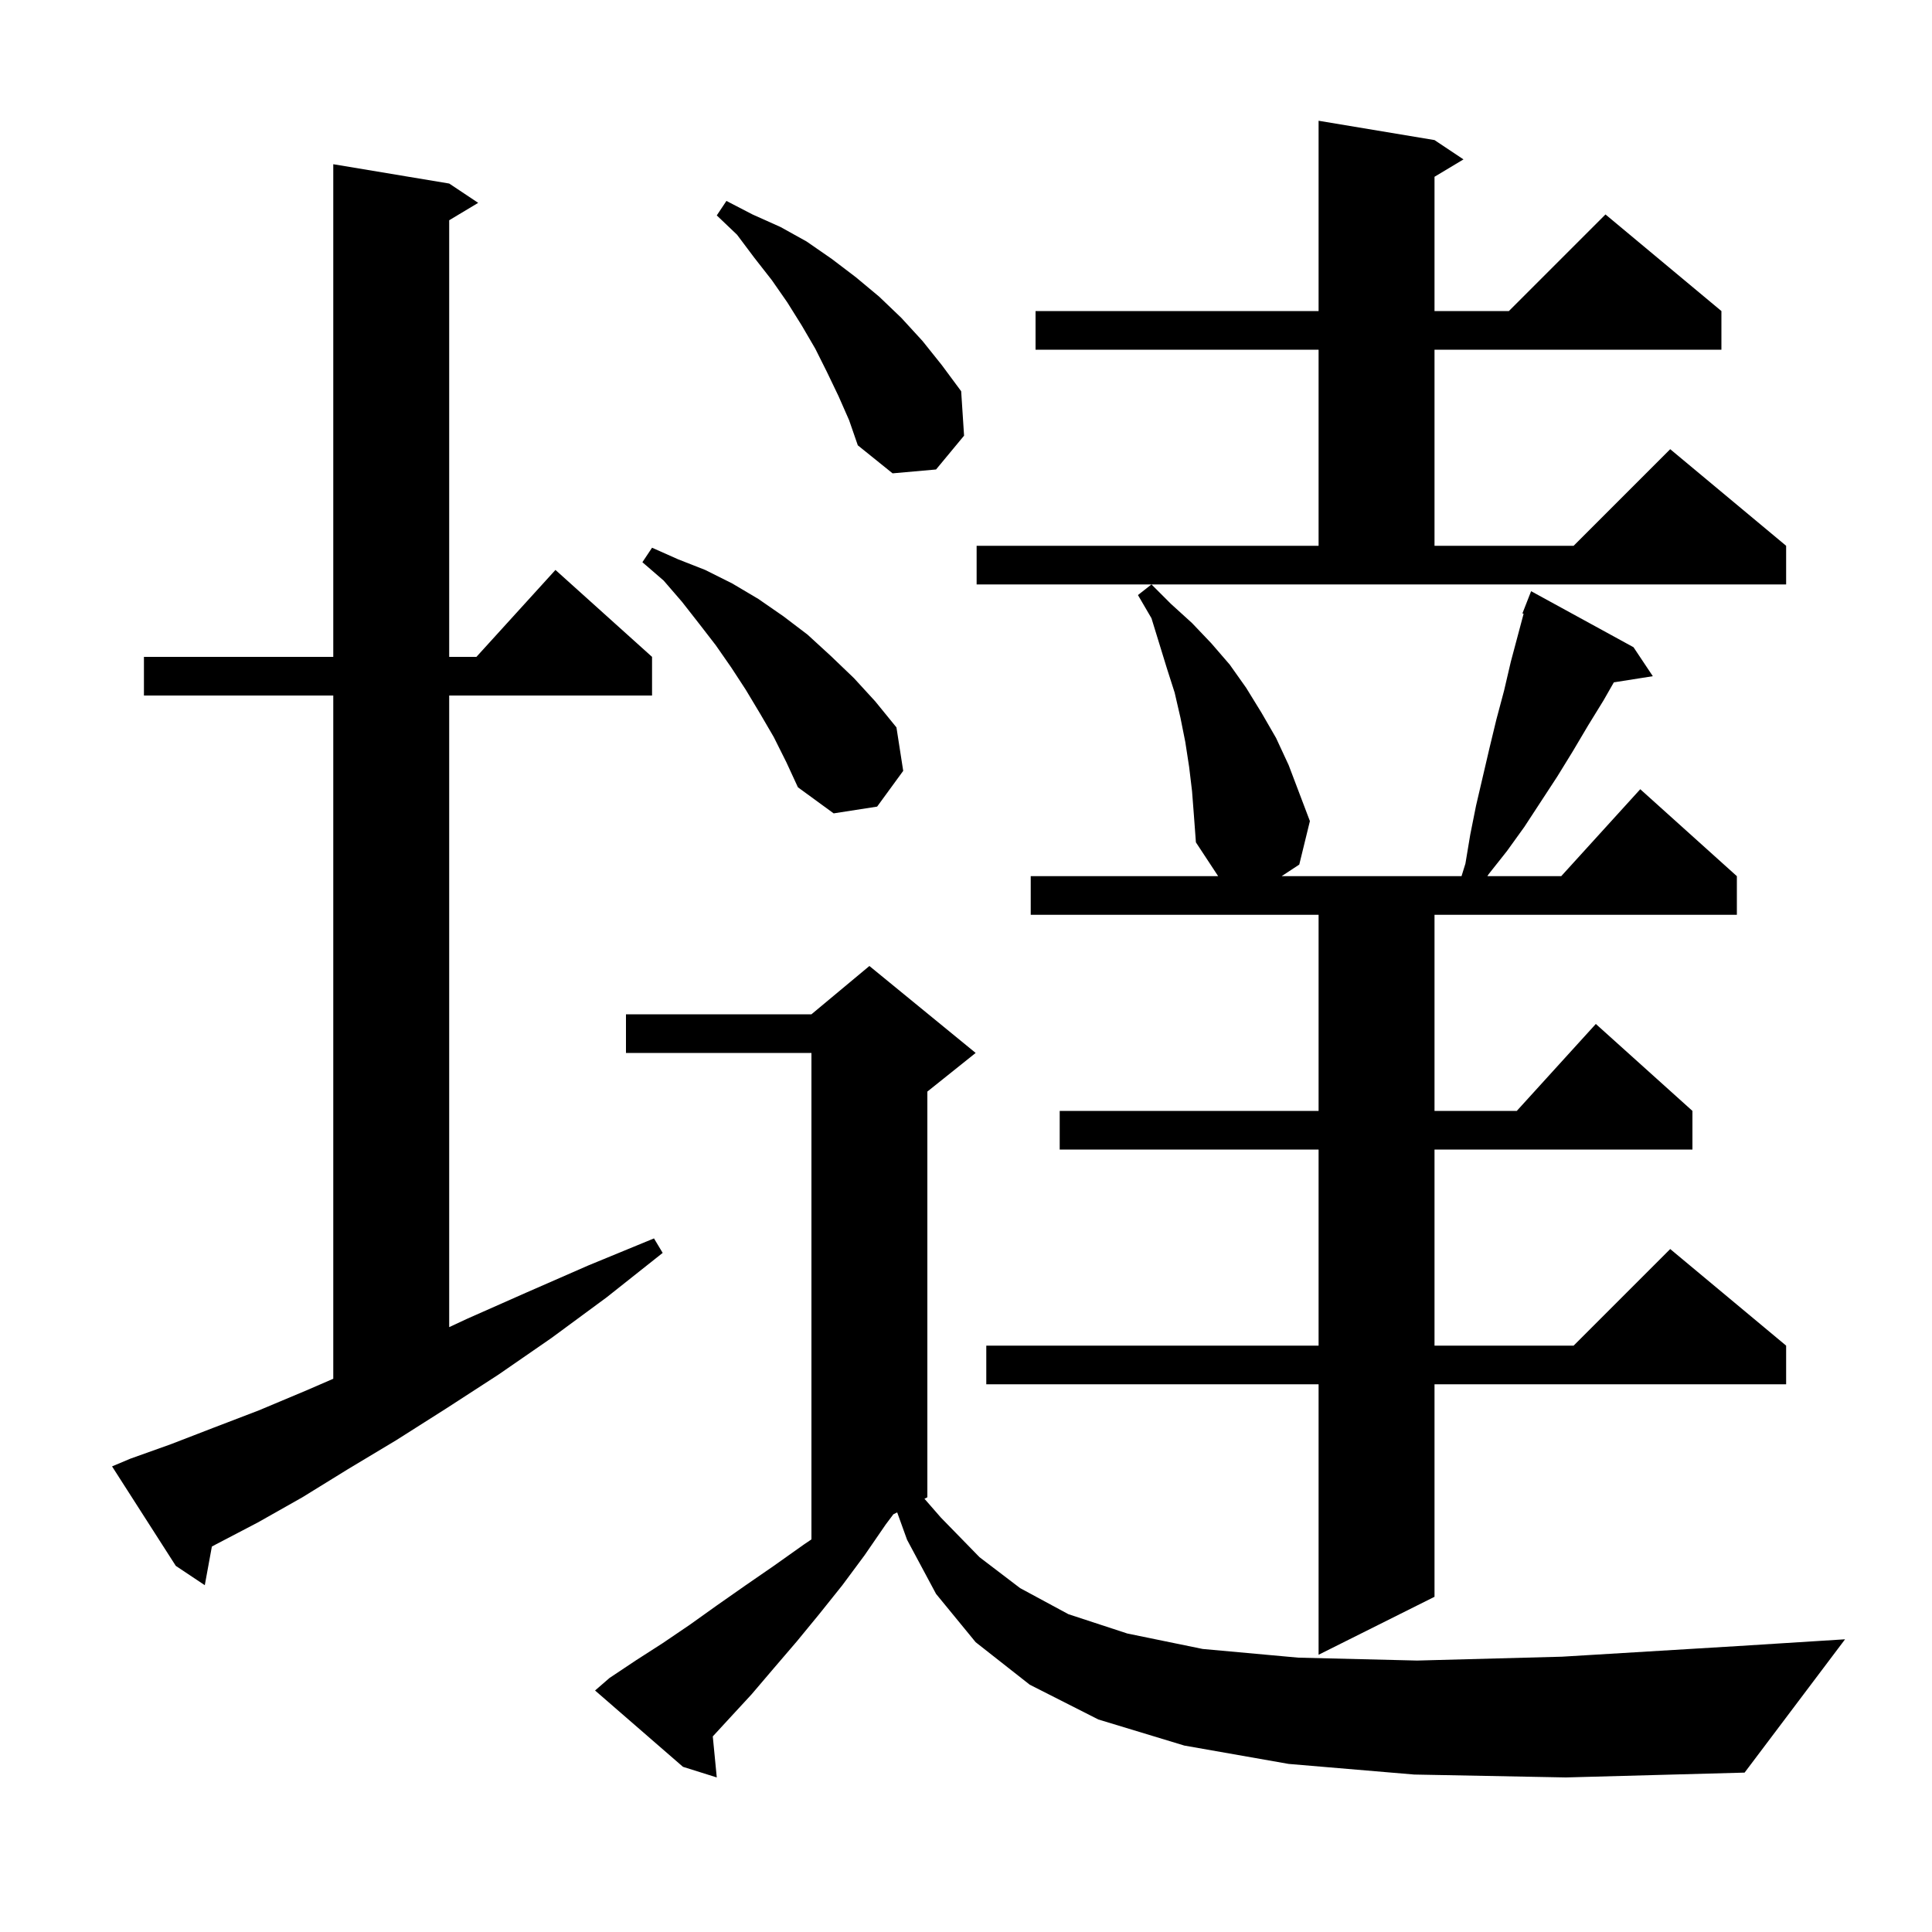 <svg xmlns="http://www.w3.org/2000/svg" xmlns:xlink="http://www.w3.org/1999/xlink" version="1.1" baseProfile="full" viewBox="0 0 200 200" width="200" height="200">
<g fill="black">
<path d="M 146.4 183.7 L 133.4 182.6 L 122.6 180.7 L 113.7 178.0 L 106.6 174.4 L 101.0 170.0 L 96.9 165.0 L 93.9 159.4 L 92.876 156.562 L 92.48 156.76 L 91.7 157.8 L 89.5 161.0 L 87.2 164.1 L 84.8 167.1 L 82.5 169.9 L 80.1 172.7 L 77.8 175.4 L 75.4 178.0 L 73.787 179.753 L 74.2 184.0 L 70.7 182.9 L 61.6 175.0 L 63.1 173.7 L 65.8 171.9 L 68.6 170.1 L 71.4 168.2 L 74.2 166.2 L 77.2 164.1 L 80.1 162.1 L 83.2 159.9 L 84.0 159.358 L 84.0 109.0 L 64.8 109.0 L 64.8 105.0 L 84.0 105.0 L 90.0 100.0 L 101.0 109.0 L 96.0 113.0 L 96.0 155.0 L 95.699 155.15 L 97.4 157.1 L 101.4 161.2 L 105.6 164.4 L 110.6 167.1 L 116.7 169.1 L 124.5 170.7 L 134.4 171.6 L 146.7 171.9 L 161.7 171.5 L 179.9 170.4 L 191.0 169.7 L 180.6 183.5 L 162.1 184.0 Z M 123.4 81.9 L 123.1 79.4 L 122.7 76.8 L 122.2 74.3 L 121.6 71.7 L 120.8 69.2 L 119.2 64.0 L 117.8 61.6 L 119.2 60.5 L 121.2 62.5 L 123.4 64.5 L 125.4 66.6 L 127.3 68.8 L 129.0 71.2 L 130.6 73.8 L 132.1 76.4 L 133.4 79.2 L 135.6 85.0 L 134.5 89.5 L 132.676 90.7 L 151.297 90.7 L 151.7 89.4 L 152.2 86.4 L 152.8 83.4 L 154.2 77.4 L 154.9 74.5 L 155.7 71.5 L 156.4 68.5 L 157.723 63.538 L 157.6 63.5 L 158.5 61.2 L 169.1 67.0 L 171.1 70.0 L 167.064 70.637 L 166.0 72.5 L 164.4 75.1 L 162.8 77.8 L 161.2 80.4 L 157.8 85.6 L 156.0 88.1 L 154.1 90.5 L 153.972 90.7 L 161.618 90.7 L 169.8 81.7 L 179.8 90.7 L 179.8 94.7 L 148.5 94.7 L 148.5 115.0 L 157.018 115.0 L 165.2 106.0 L 175.2 115.0 L 175.2 119.0 L 148.5 119.0 L 148.5 139.3 L 162.9 139.3 L 172.9 129.3 L 184.9 139.3 L 184.9 143.3 L 148.5 143.3 L 148.5 165.3 L 136.5 171.3 L 136.5 143.3 L 102.1 143.3 L 102.1 139.3 L 136.5 139.3 L 136.5 119.0 L 109.7 119.0 L 109.7 115.0 L 136.5 115.0 L 136.5 94.7 L 106.7 94.7 L 106.7 90.7 L 126.103 90.7 L 123.8 87.2 L 123.6 84.5 Z M 13.5 151.0 L 17.7 149.5 L 22.1 147.8 L 26.8 146.0 L 31.8 143.9 L 34.5 142.728 L 34.5 72.0 L 14.9 72.0 L 14.9 68.0 L 34.5 68.0 L 34.5 17.0 L 46.5 19.0 L 49.5 21.0 L 46.5 22.8 L 46.5 68.0 L 49.318 68.0 L 57.5 59.0 L 67.5 68.0 L 67.5 72.0 L 46.5 72.0 L 46.5 137.384 L 48.4 136.5 L 54.5 133.8 L 60.9 131.0 L 67.7 128.2 L 68.6 129.7 L 62.8 134.3 L 57.1 138.5 L 51.6 142.3 L 46.2 145.8 L 41.0 149.1 L 36.0 152.1 L 31.3 155.0 L 26.7 157.6 L 22.3 159.9 L 21.933 160.097 L 21.2 164.1 L 18.2 162.1 L 11.6 151.8 Z M 80.1 76.3 L 78.7 73.9 L 77.2 71.4 L 75.7 69.1 L 74.1 66.8 L 72.4 64.6 L 70.6 62.3 L 68.7 60.1 L 66.5 58.2 L 67.5 56.7 L 70.2 57.9 L 73.0 59.0 L 75.8 60.4 L 78.5 62.0 L 81.1 63.8 L 83.6 65.7 L 86.0 67.9 L 88.4 70.2 L 90.6 72.6 L 92.8 75.3 L 93.5 79.8 L 90.8 83.5 L 86.3 84.2 L 82.6 81.5 L 81.4 78.9 Z M 101.1 56.5 L 136.5 56.5 L 136.5 36.2 L 107.2 36.2 L 107.2 32.2 L 136.5 32.2 L 136.5 12.5 L 148.5 14.5 L 151.5 16.5 L 148.5 18.3 L 148.5 32.2 L 156.2 32.2 L 166.2 22.2 L 178.2 32.2 L 178.2 36.2 L 148.5 36.2 L 148.5 56.5 L 162.9 56.5 L 172.9 46.5 L 184.9 56.5 L 184.9 60.5 L 101.1 60.5 Z M 86.8 41.0 L 85.6 38.5 L 84.4 36.1 L 83.0 33.7 L 81.5 31.3 L 79.9 29.0 L 78.1 26.7 L 76.3 24.3 L 74.2 22.3 L 75.2 20.8 L 77.9 22.2 L 80.8 23.5 L 83.5 25.0 L 86.1 26.8 L 88.6 28.7 L 91.0 30.7 L 93.3 32.9 L 95.5 35.3 L 97.5 37.8 L 99.5 40.5 L 99.8 45.1 L 96.9 48.6 L 92.4 49.0 L 88.8 46.1 L 87.9 43.5 Z " />
</g>
</svg>
